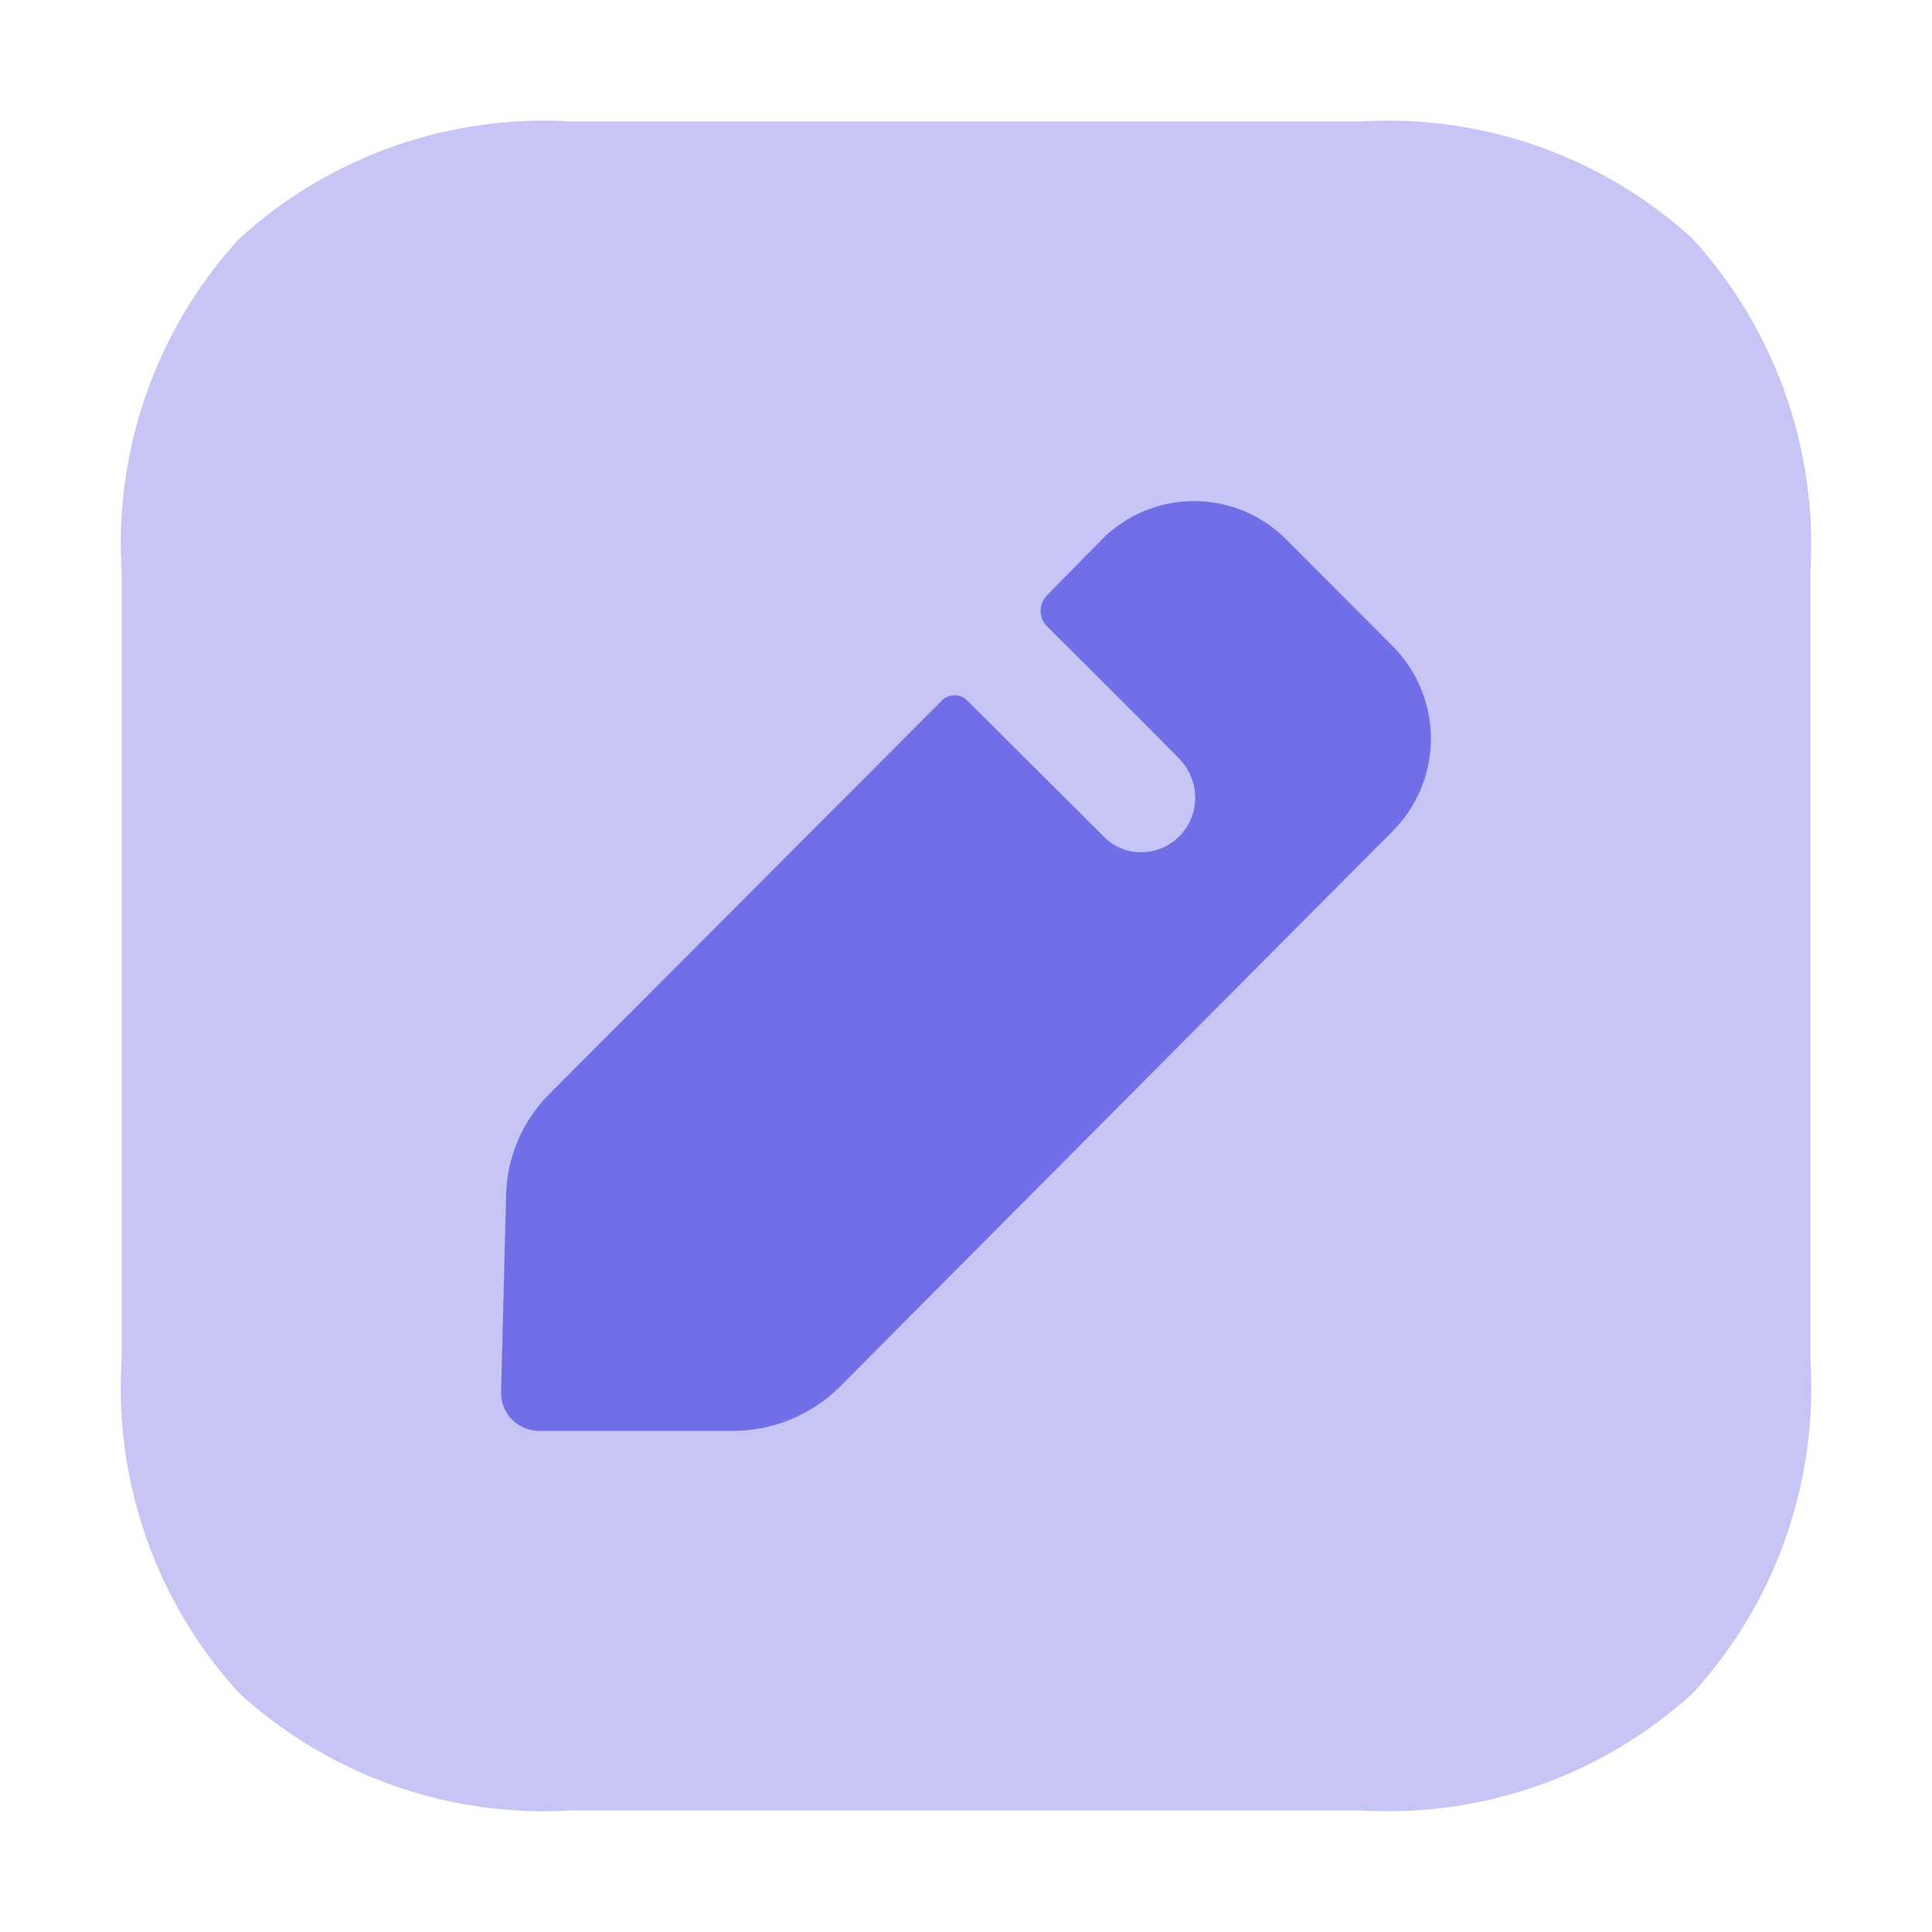 <svg xmlns="http://www.w3.org/2000/svg" width="32" height="32" fill="none"><path fill="#716FE7" d="M22.53 29.986H9.47a7.48 7.48 0 01-5.51-1.944 7.484 7.484 0 01-1.945-5.51V9.468a7.483 7.483 0 011.943-5.51A7.485 7.485 0 019.47 2.013H22.53a7.473 7.473 0 015.506 1.943 7.52 7.52 0 011.95 5.512V22.53a7.49 7.49 0 01-1.944 5.51 7.485 7.485 0 01-5.512 1.945" opacity=".4"/><path fill="#716FE7" d="M23.076 13.757l-9.174 9.22a2.52 2.52 0 01-1.758.723H8.941a.649.649 0 01-.464-.191.64.64 0 01-.177-.465l.082-3.237a2.463 2.463 0 01.722-1.693l6.502-6.516c.11-.109.3-.109.41 0l2.28 2.272c.15.149.368.246.6.246a.9.9 0 00.9-.902.926.926 0 00-.246-.628c-.041-.055-2.212-2.217-2.212-2.217a.363.363 0 010-.505l.913-.929a2.152 2.152 0 013.053 0l1.772 1.776a2.171 2.171 0 010 3.046"/></svg>